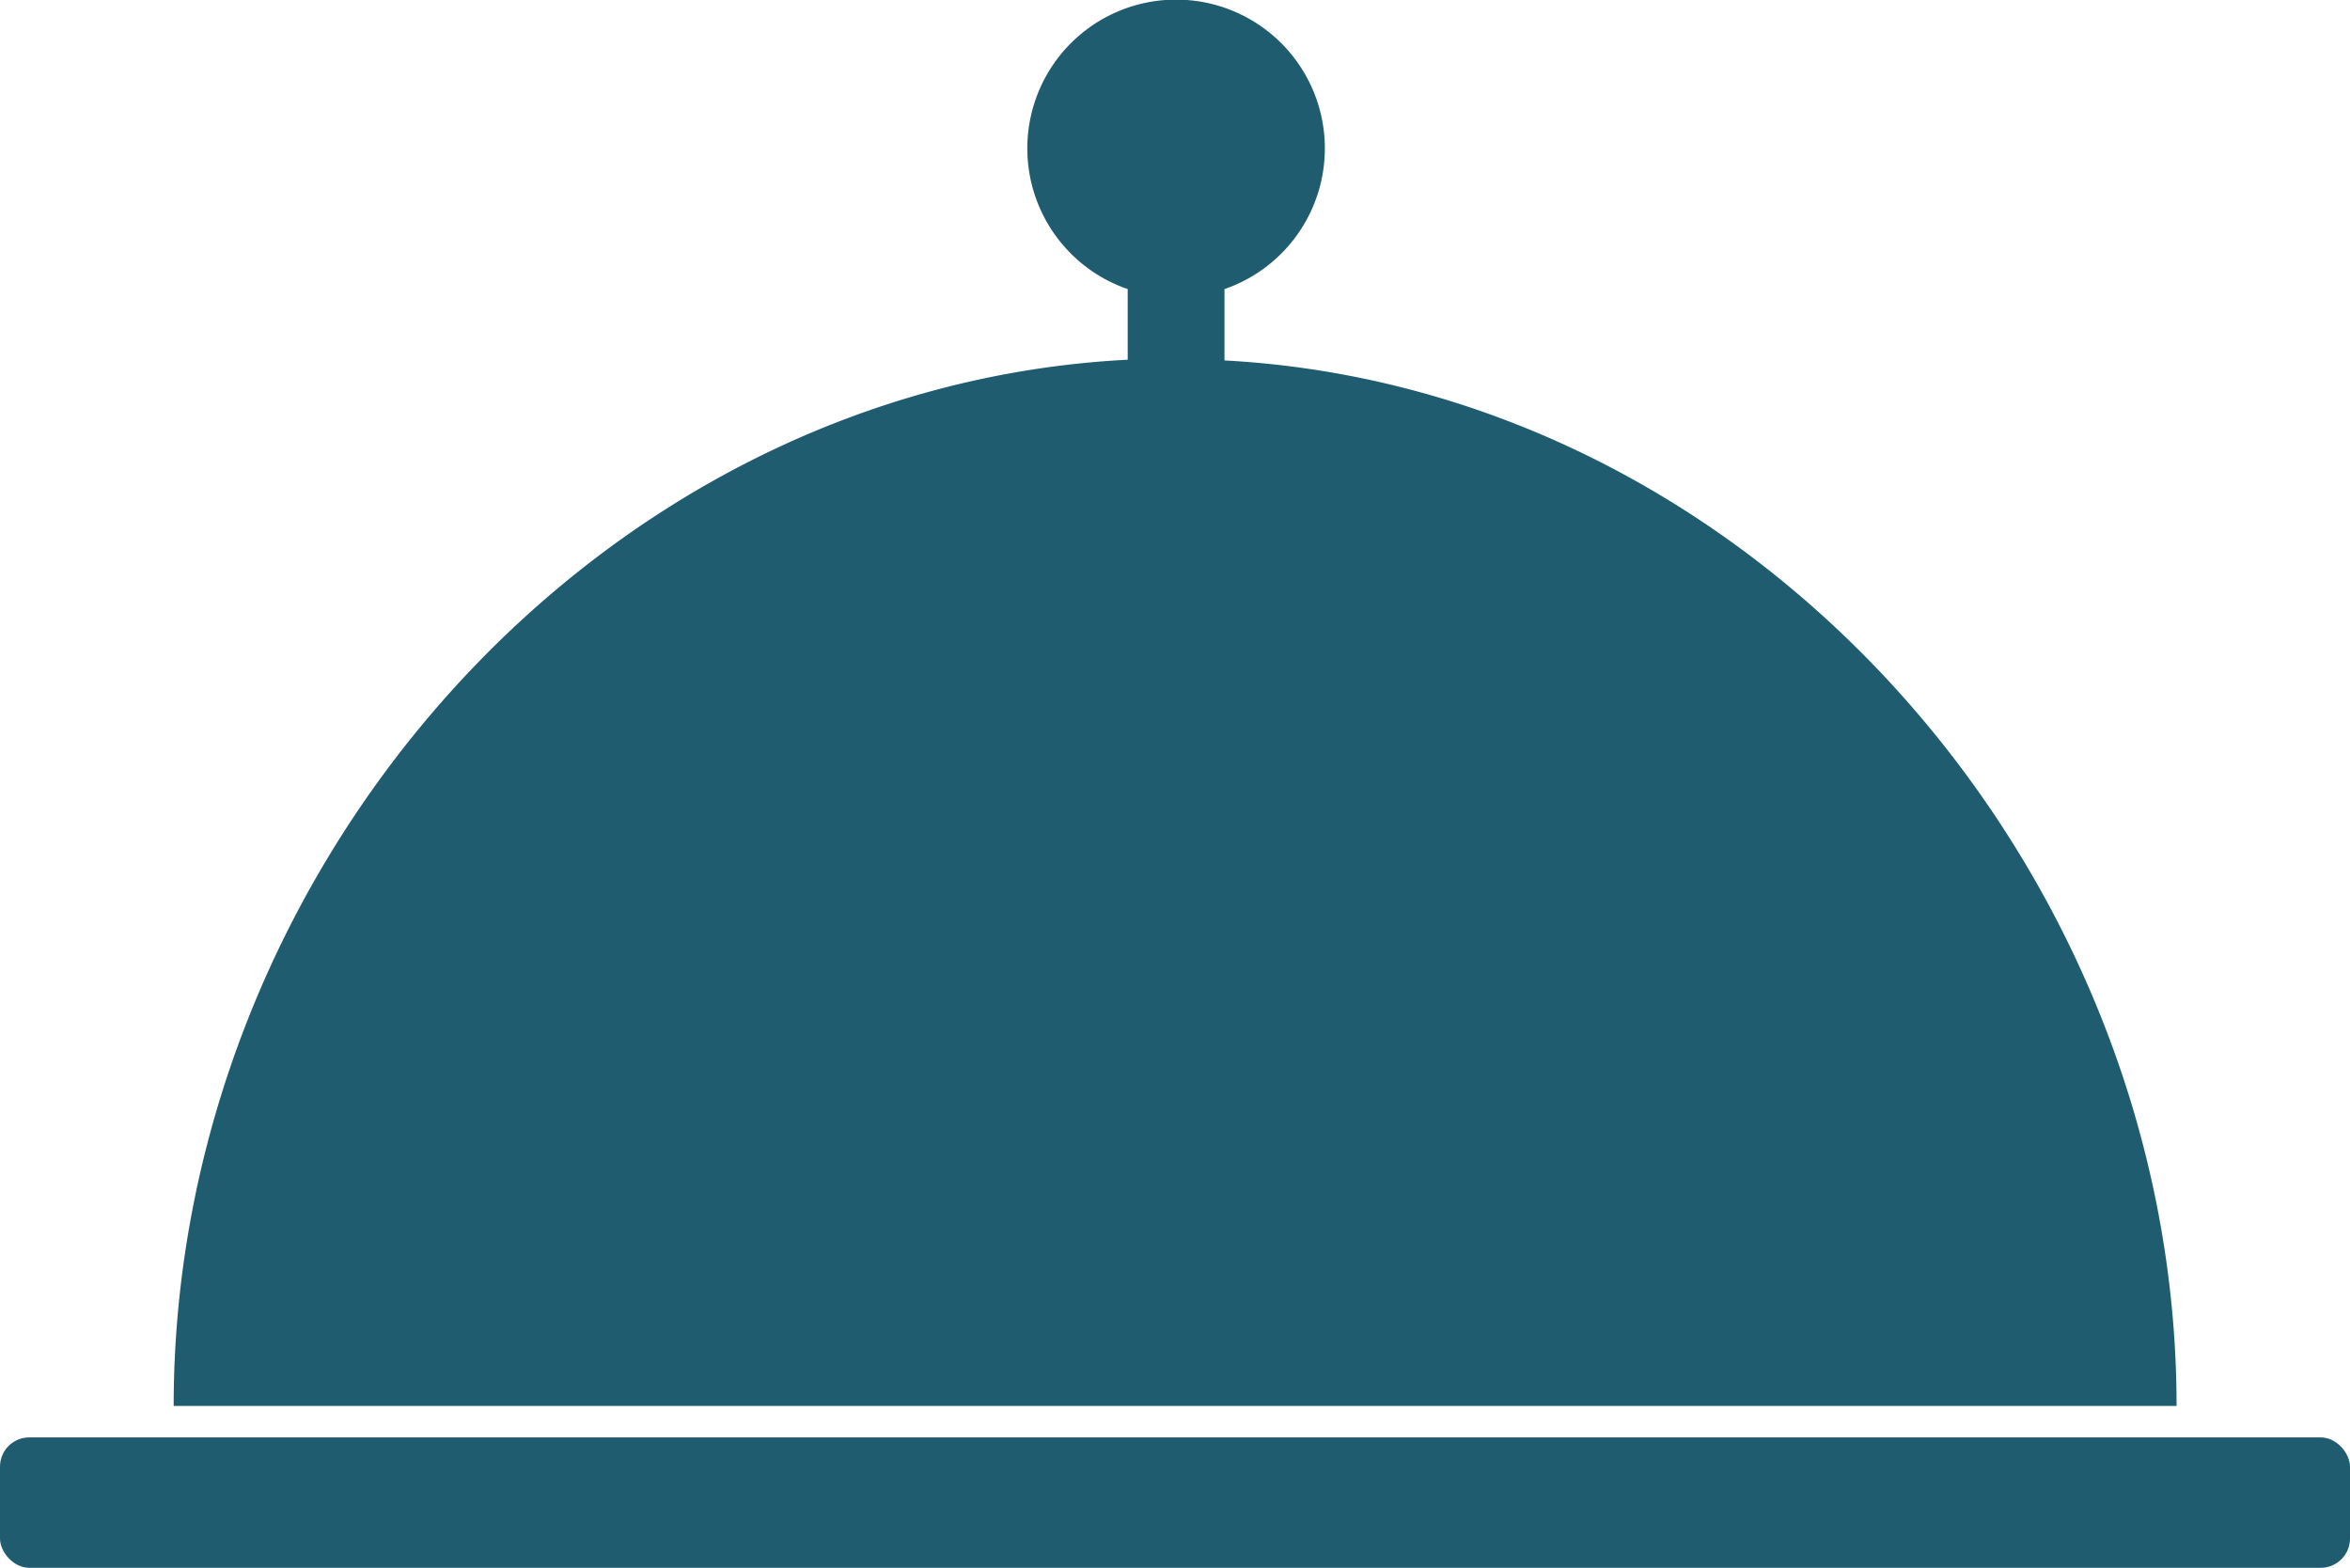 <svg id="Layer_1" data-name="Layer 1" xmlns="http://www.w3.org/2000/svg" viewBox="0 0 97.15 64.81"><defs><style>.cls-1{fill:#205c70;}</style></defs><title>foodPlate</title><path id="Path_12" data-name="Path 12" class="cls-1" d="M52.05,33.57V30.62a6.15,6.15,0,1,0-4,0v2.92c-22,1.13-39.44,21-39.44,43.25H91.41C91.41,54.64,74,34.75,52.05,33.57Z" transform="translate(-1.43 -18.67)"/><rect id="Rectangle_33" data-name="Rectangle 33" class="cls-1" y="59.42" width="97.15" height="5.39" rx="1.21"/></svg>